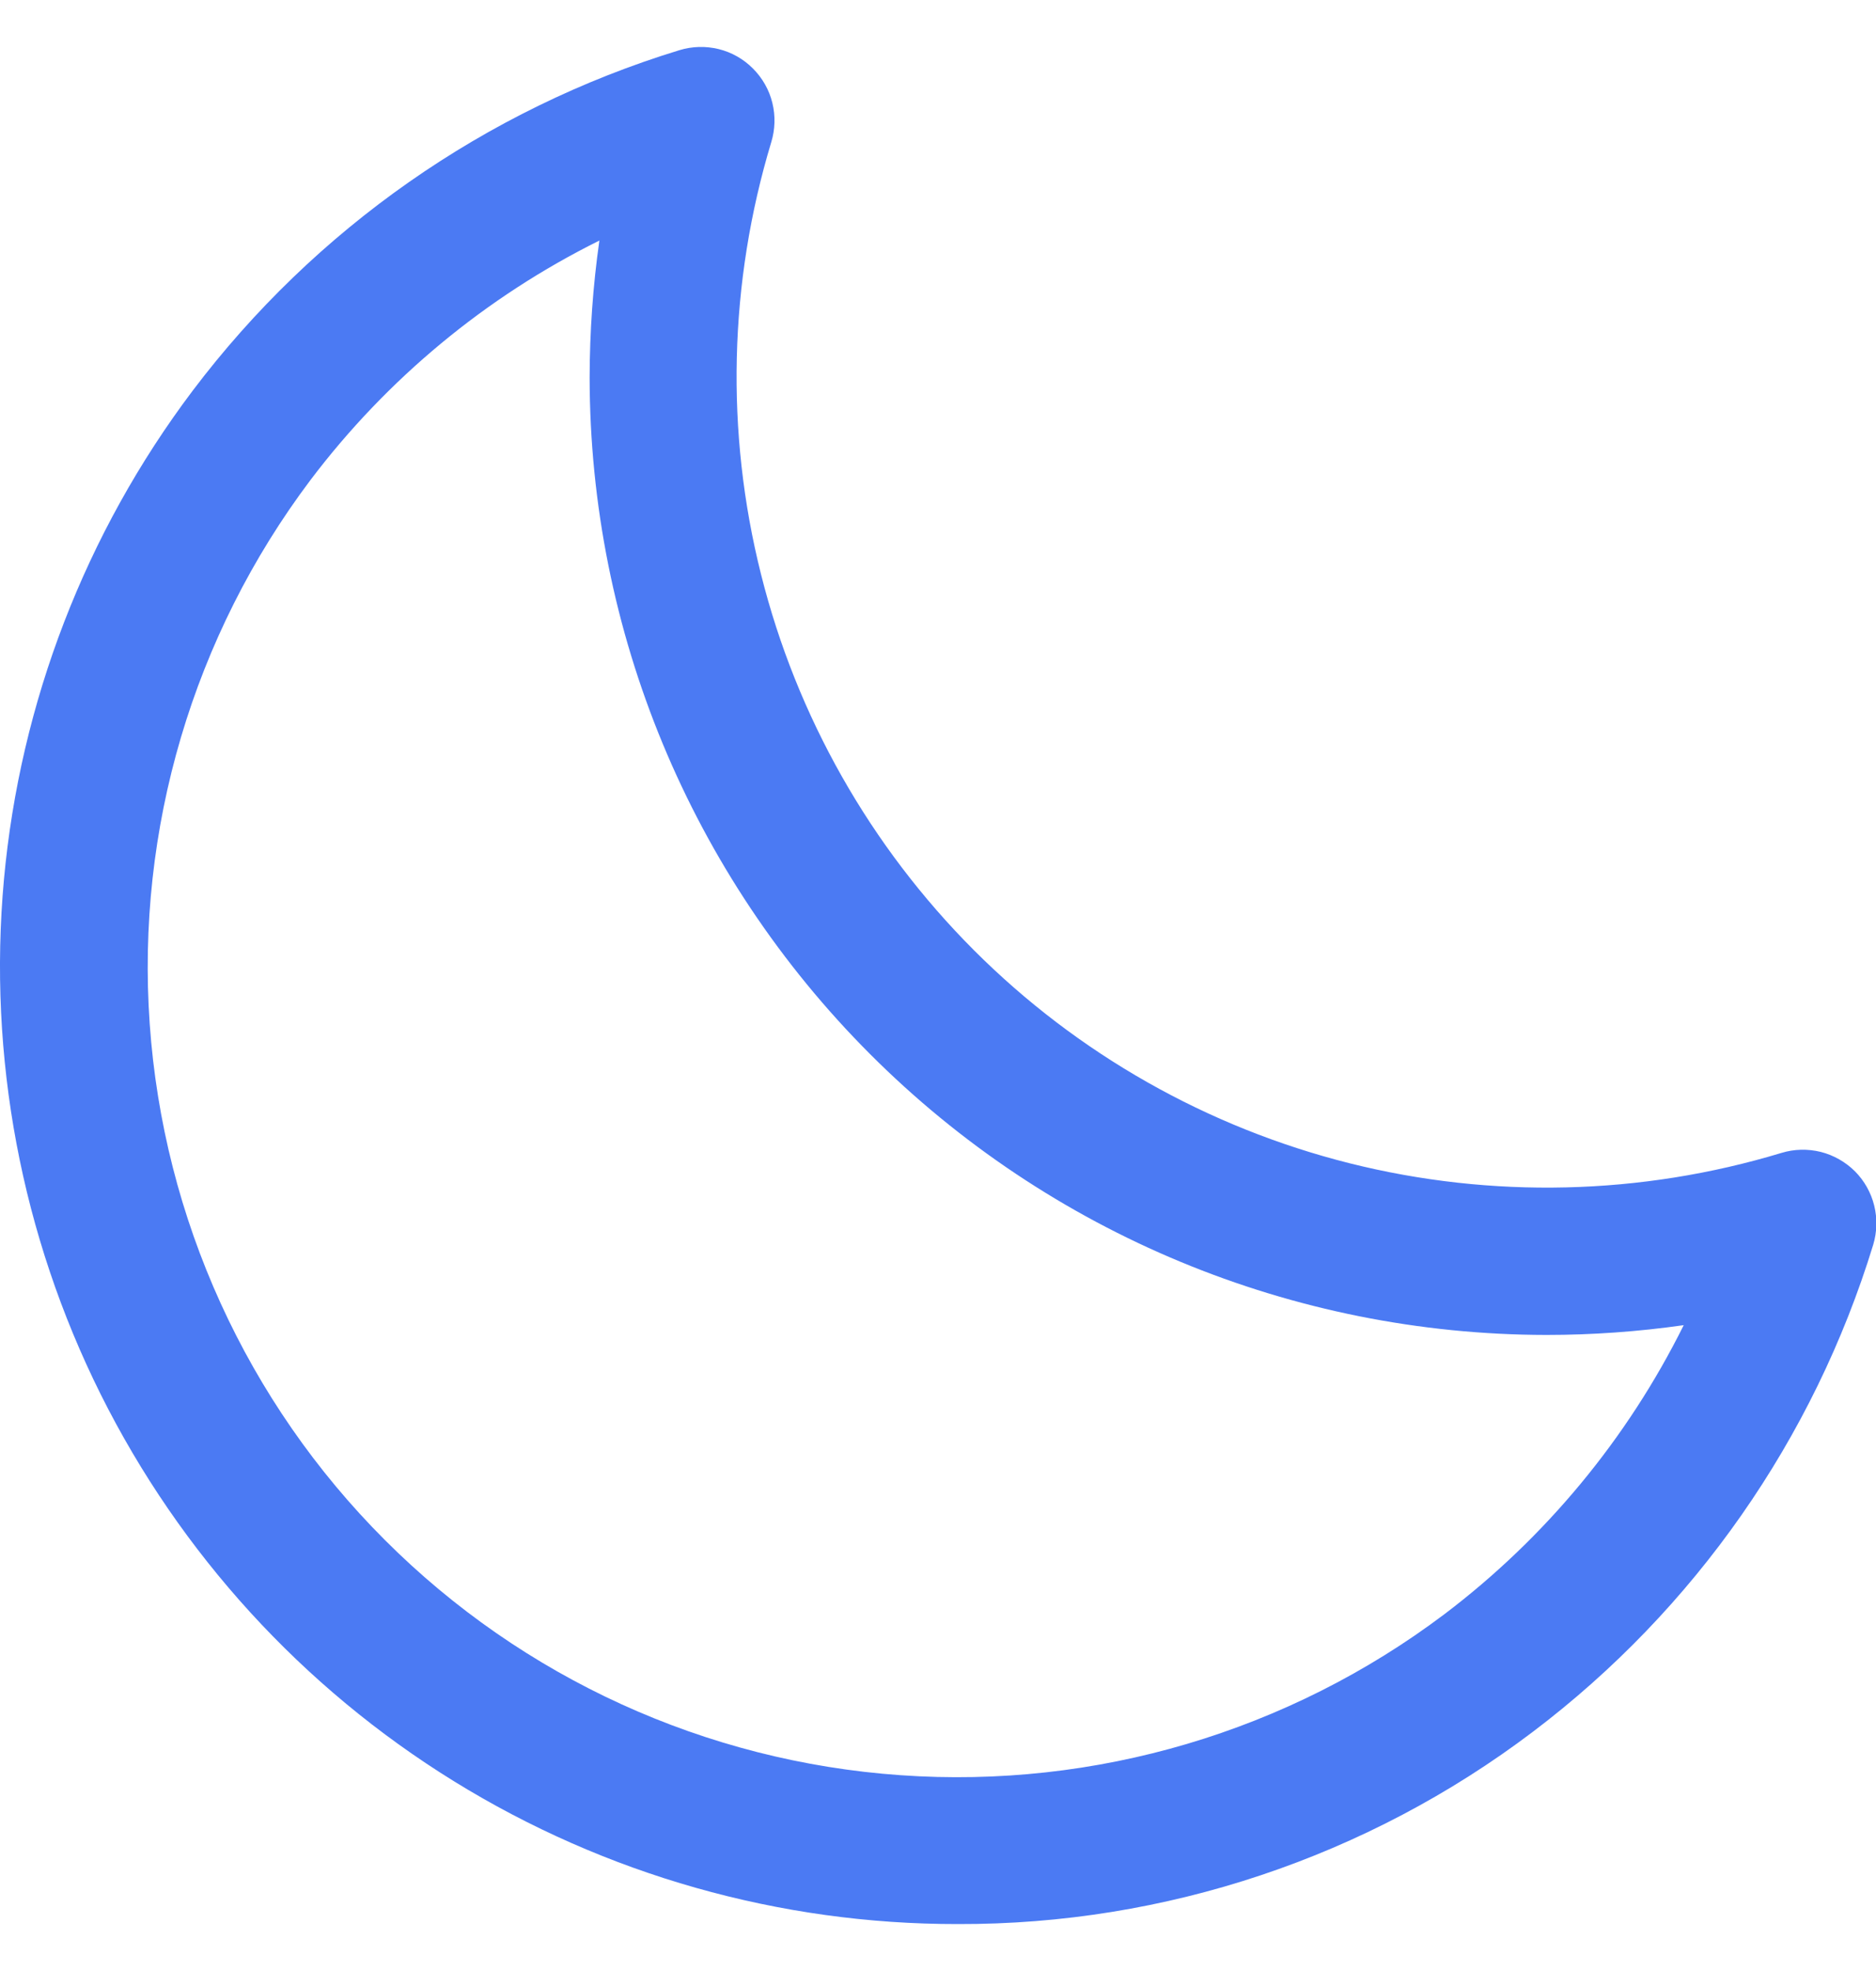 <svg width="20" height="21" viewBox="0 0 20 21" fill="none" xmlns="http://www.w3.org/2000/svg">
<path d="M19.776 12.48C19.675 12.38 19.549 12.308 19.411 12.273C19.272 12.239 19.127 12.242 18.991 12.284C17.495 12.736 15.904 12.774 14.388 12.394C12.872 12.013 11.488 11.229 10.383 10.124C9.278 9.018 8.493 7.634 8.113 6.118C7.732 4.602 7.77 3.012 8.222 1.516C8.264 1.379 8.268 1.234 8.234 1.096C8.2 0.957 8.128 0.831 8.027 0.73C7.927 0.629 7.8 0.557 7.662 0.523C7.523 0.489 7.378 0.493 7.242 0.535C5.173 1.168 3.357 2.438 2.053 4.164C0.911 5.679 0.215 7.482 0.042 9.371C-0.13 11.26 0.227 13.159 1.074 14.857C1.922 16.554 3.225 17.981 4.839 18.978C6.453 19.975 8.313 20.502 10.209 20.5C12.422 20.507 14.576 19.787 16.341 18.452C18.067 17.147 19.336 15.331 19.97 13.263C20.011 13.127 20.015 12.983 19.981 12.845C19.947 12.707 19.876 12.581 19.776 12.48ZM15.398 17.199C13.736 18.45 11.678 19.06 9.602 18.914C7.527 18.769 5.574 17.879 4.103 16.408C2.631 14.937 1.741 12.984 1.596 10.908C1.45 8.833 2.059 6.775 3.311 5.113C4.126 4.036 5.18 3.163 6.39 2.563C6.321 3.047 6.287 3.535 6.286 4.023C6.289 6.728 7.365 9.32 9.277 11.232C11.189 13.145 13.782 14.22 16.486 14.223C16.976 14.223 17.465 14.188 17.95 14.119C17.349 15.329 16.475 16.384 15.398 17.199Z" fill="#4B7AF3"/>
</svg>
